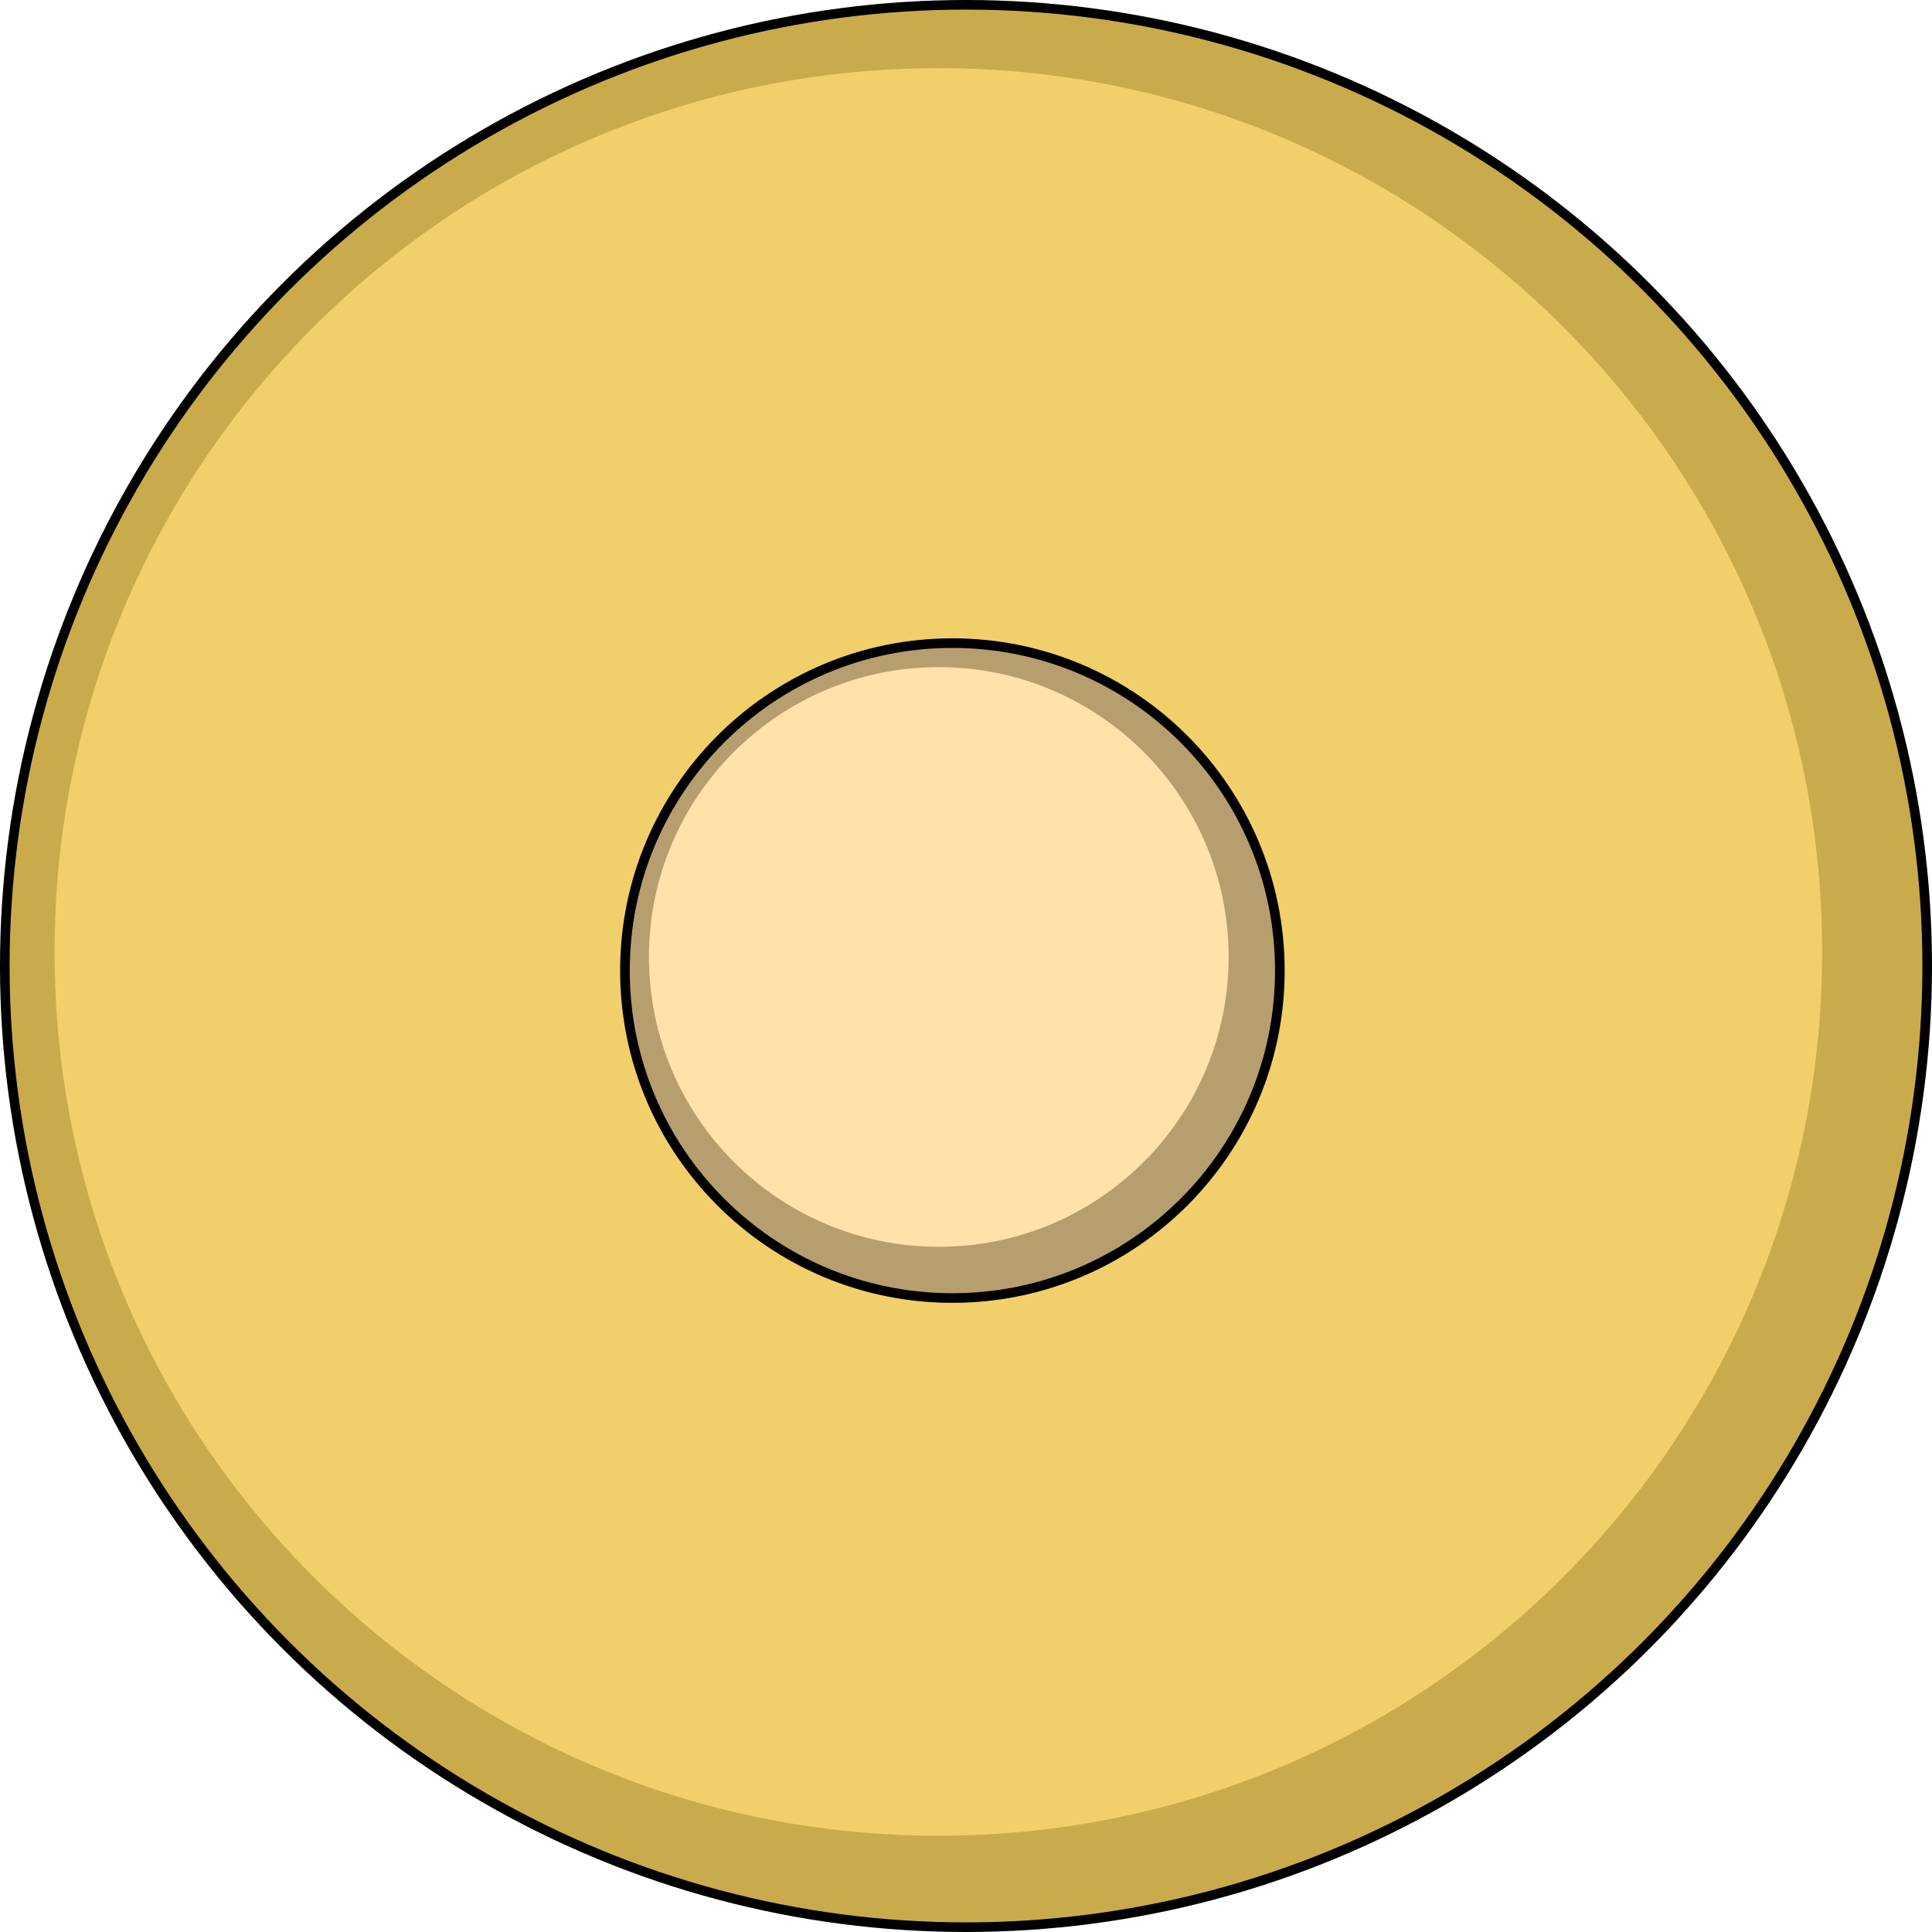 <?xml version="1.0" encoding="utf-8"?>
<!-- Generator: Adobe Illustrator 16.0.0, SVG Export Plug-In . SVG Version: 6.00 Build 0)  -->
<!DOCTYPE svg PUBLIC "-//W3C//DTD SVG 1.1//EN" "http://www.w3.org/Graphics/SVG/1.1/DTD/svg11.dtd">
<svg version="1.1" id="Layer_1" xmlns="http://www.w3.org/2000/svg" xmlns:xlink="http://www.w3.org/1999/xlink" x="0px" y="0px"
	 width="502.5px" height="502.498px" viewBox="0 0 502.5 502.498" enable-background="new 0 0 502.5 502.498" xml:space="preserve">
<g>
	<circle fill="#CAAB4B" cx="251.25" cy="251.249" r="250"/>
	<path fill="#F1CF6A" d="M473.933,247.601c0,126.948-102.919,229.861-229.869,229.861c-126.953,0-229.871-102.913-229.871-229.861
		c0-126.951,102.917-229.87,229.871-229.87C371.014,17.73,473.933,120.65,473.933,247.601z"/>
	<path fill="#B79E6F" d="M332.881,252.444c0,47.041-38.133,85.164-85.169,85.164c-47.038,0-85.169-38.123-85.169-85.164
		c0-47.038,38.131-85.171,85.169-85.171C294.748,167.273,332.881,205.406,332.881,252.444z"/>
	<path fill="#FFE1AC" d="M319.558,248.907c0,41.632-33.749,75.381-75.387,75.381c-41.634,0-75.386-33.749-75.386-75.381
		c0-41.636,33.752-75.388,75.386-75.388C285.809,173.519,319.558,207.271,319.558,248.907z"/>
	
		<circle fill="none" stroke="#000000" stroke-width="2.5" stroke-linecap="round" stroke-linejoin="round" stroke-miterlimit="10" cx="251.25" cy="251.249" r="250"/>
	<path fill="none" stroke="#000000" stroke-width="2.5" stroke-linecap="round" stroke-linejoin="round" stroke-miterlimit="10" d="
		M332.881,252.444c0,47.041-38.133,85.164-85.169,85.164c-47.038,0-85.169-38.123-85.169-85.164
		c0-47.038,38.131-85.171,85.169-85.171C294.748,167.273,332.881,205.406,332.881,252.444z"/>
</g>
</svg>
